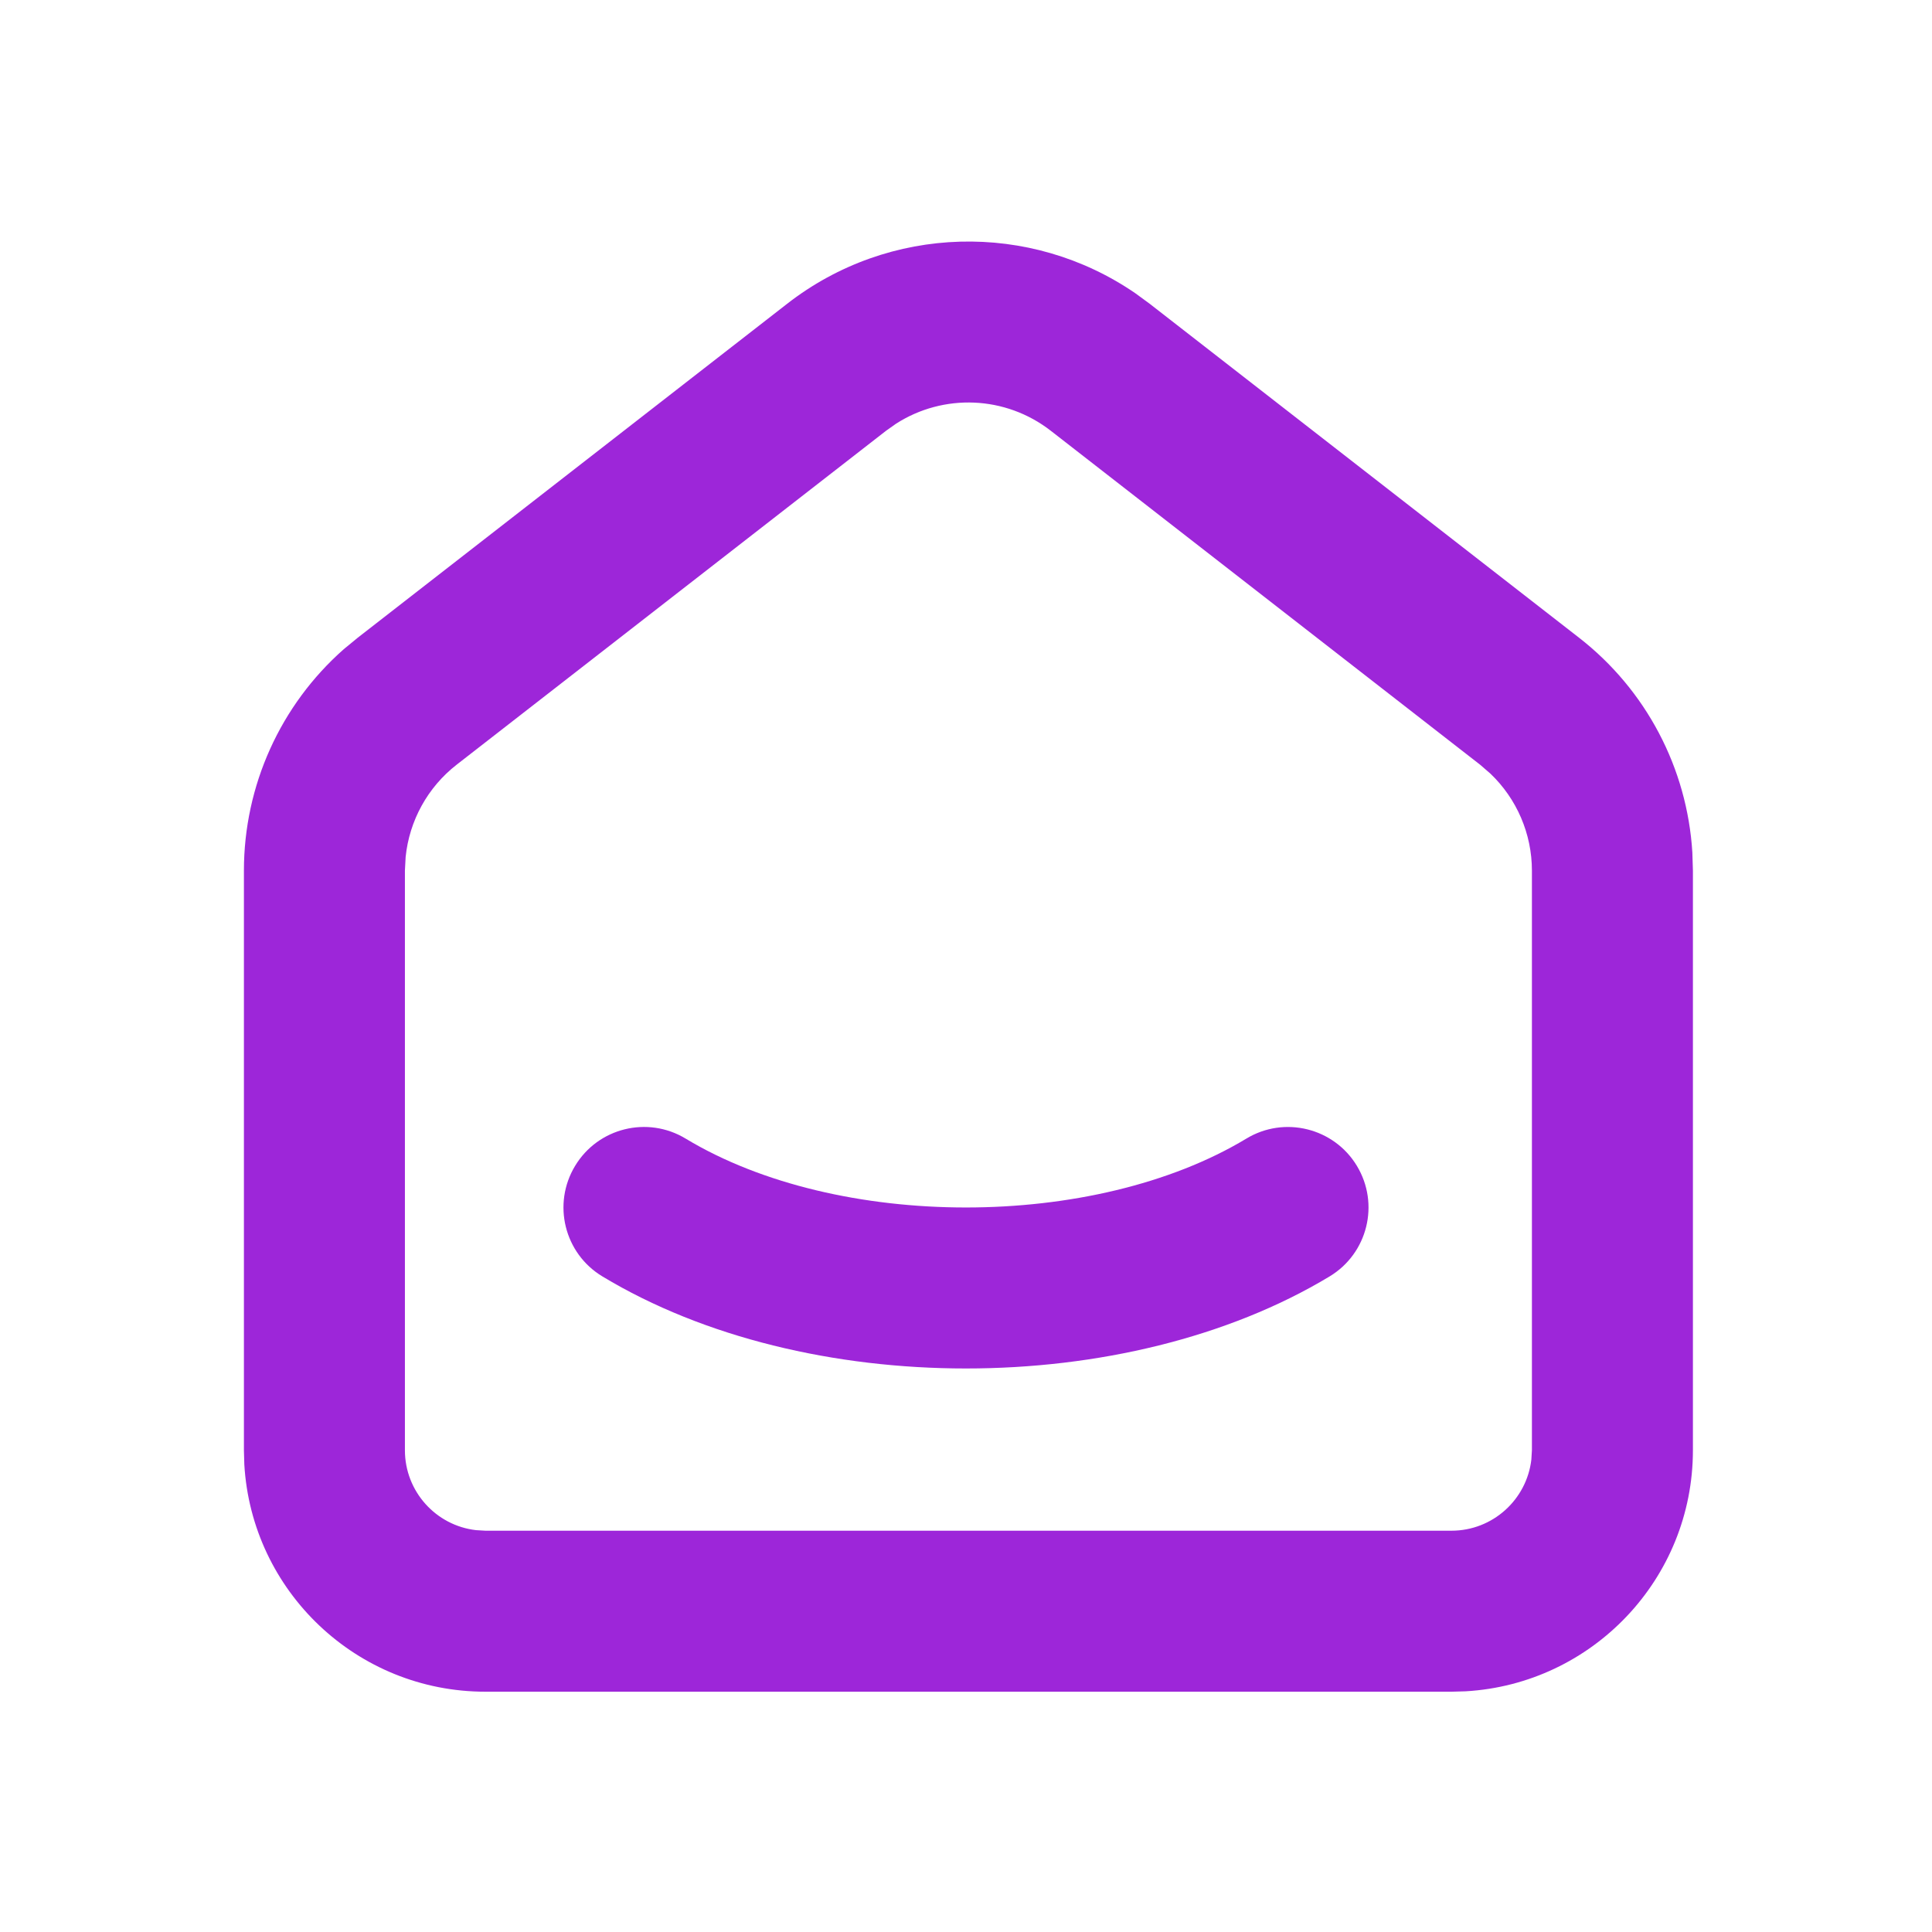 <svg width="24" height="24" viewBox="0 0 24 24" fill="none" xmlns="http://www.w3.org/2000/svg">
<path fill-rule="evenodd" clip-rule="evenodd" d="M9.779 3.773C11.045 2.788 12.797 2.745 14.105 3.644L14.281 3.773L19.613 7.92C20.448 8.568 20.959 9.542 21.023 10.59L21.03 10.815V18.015C21.03 19.613 19.781 20.919 18.206 21.01L18.03 21.015H6.03C4.432 21.015 3.126 19.766 3.035 18.191L3.03 18.015V10.816C3.03 9.759 3.484 8.758 4.271 8.064L4.445 7.921L9.779 3.773ZM13.053 5.351C12.491 4.914 11.72 4.885 11.13 5.264L11.007 5.351L5.673 9.499C5.312 9.78 5.085 10.195 5.039 10.645L5.03 10.815V18.015C5.03 18.528 5.416 18.951 5.913 19.008L6.03 19.015H18.03C18.543 19.015 18.965 18.629 19.023 18.132L19.03 18.015V10.815C19.03 10.358 18.842 9.923 18.515 9.611L18.387 9.5L13.053 5.351ZM16.856 14.483C16.571 14.011 15.956 13.858 15.483 14.144C13.591 15.285 10.407 15.285 8.517 14.144C8.044 13.858 7.429 14.01 7.144 14.483C6.858 14.956 7.01 15.571 7.483 15.856C10.009 17.381 13.989 17.381 16.517 15.856C16.989 15.571 17.142 14.957 16.856 14.483Z" fill="#9D26D9"/>
</svg>
